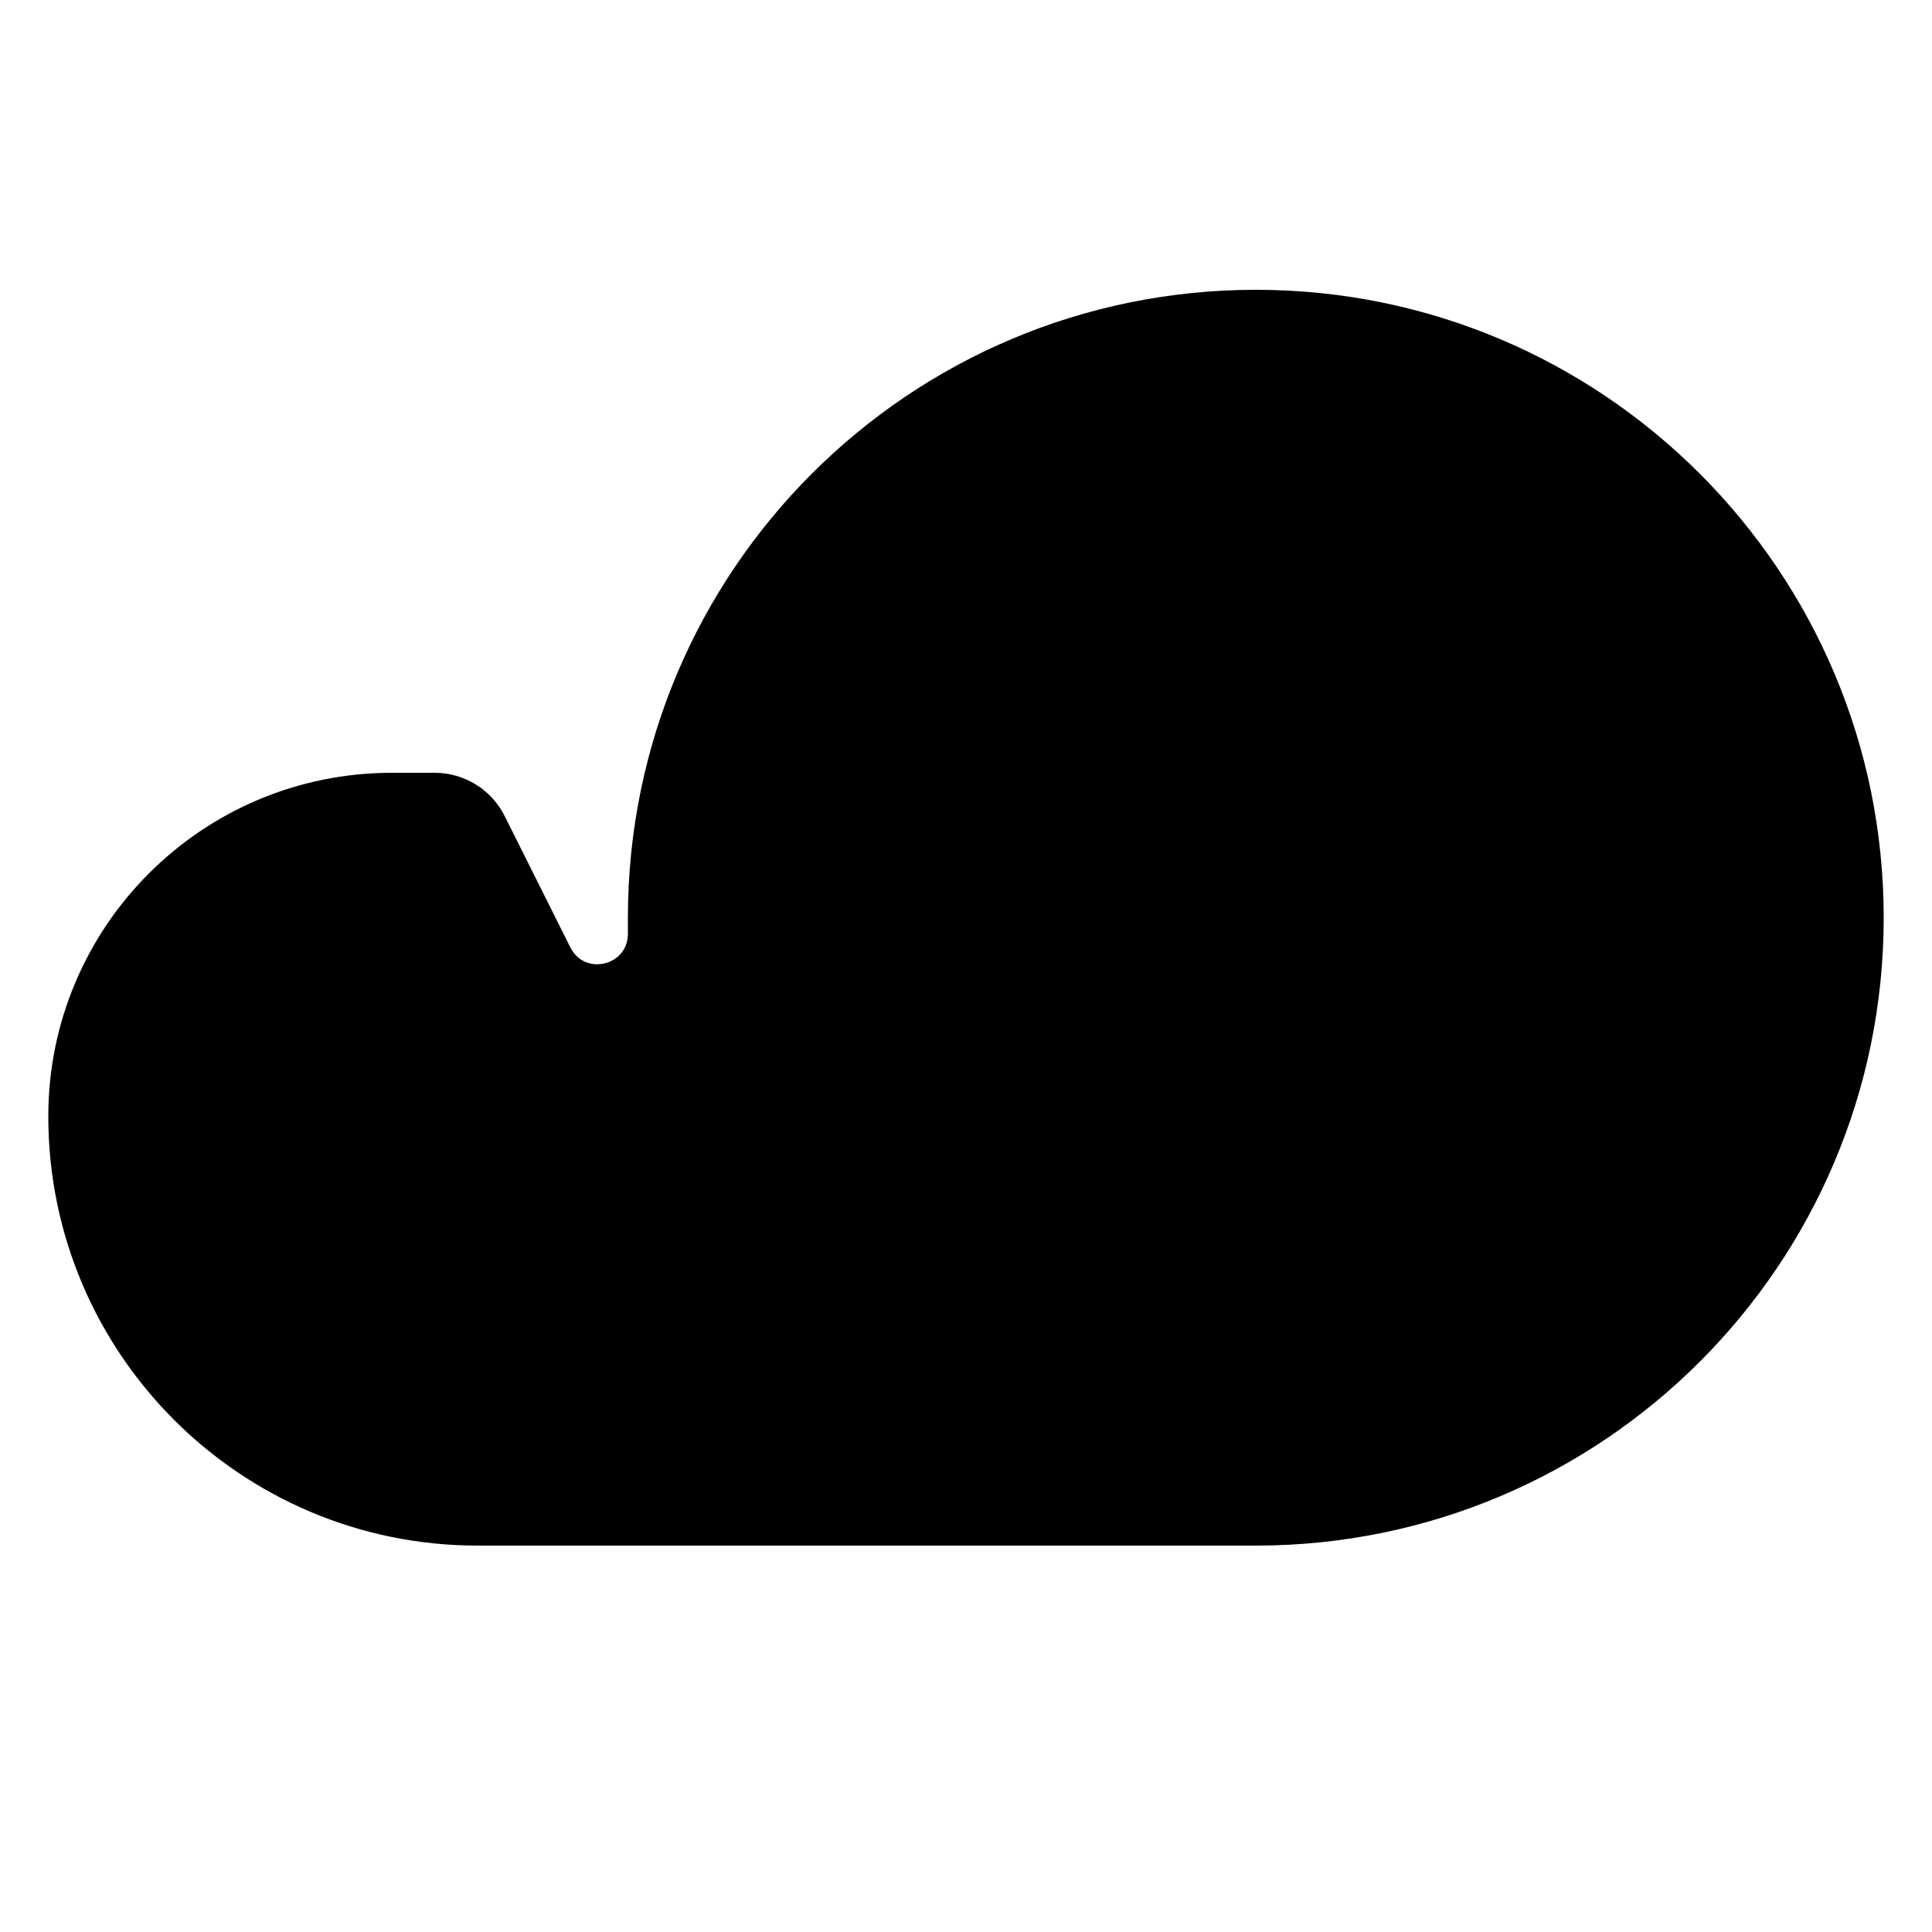 <svg xmlns="http://www.w3.org/2000/svg" viewBox="0 0 20 20">
  <path d="M 13 16 C 16.59 16 19.5 13.09 19.5 9.5 L 19.5 9.5 C 19.5 5.91 16.59 3 13 3 L 13 3 C 9.41 3 6.5 5.91 6.5 9.5 L 6.5 9.667 C 6.5 9.999 6.052 10.105 5.904 9.807 L 5.224 8.447 C 5.087 8.173 4.806 8 4.5 8 L 4.5 8 L 4.056 8 C 2.092 8 0.5 9.592 0.5 11.556 L 0.5 11.556 C 0.5 14.01 2.49 16 4.944 16 Z" fill="currentColor"/>
</svg>